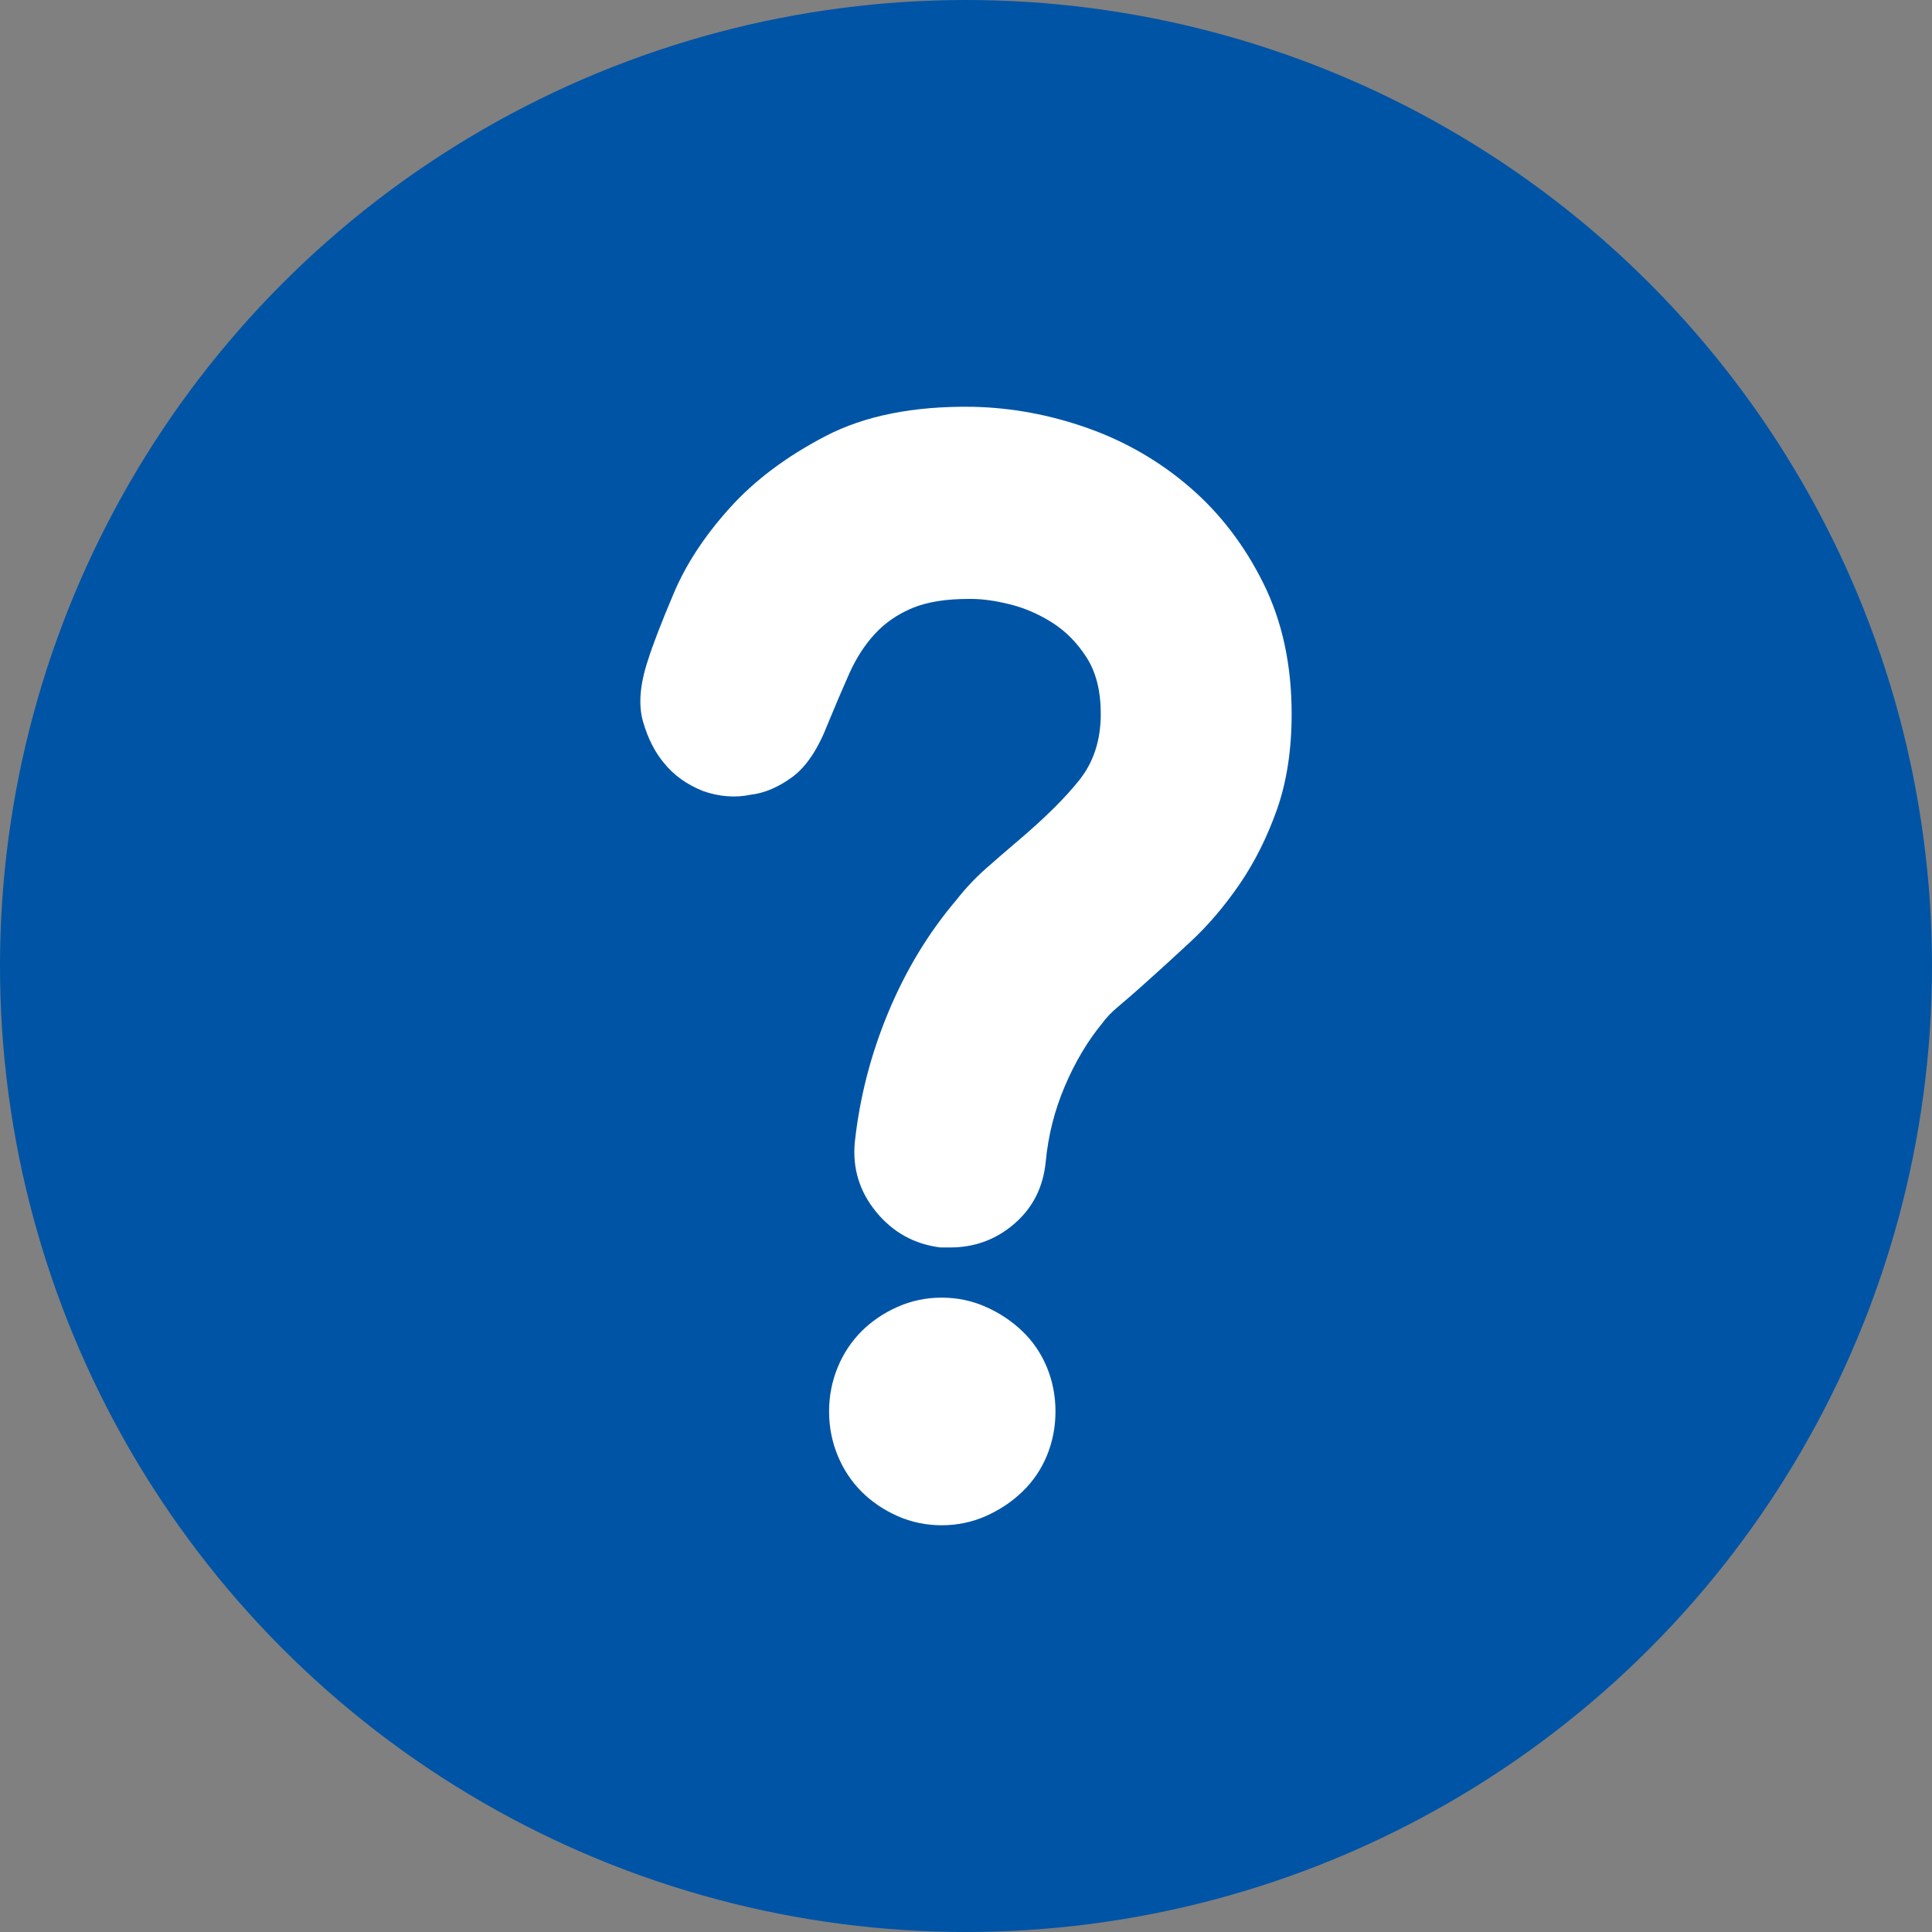 <svg width="38" height="38" viewBox="0 0 38 38" fill="none" xmlns="http://www.w3.org/2000/svg">
<rect x="0" y="0" width="38" height="38" fill="#808080" stroke="none"/>
<circle cx="19" cy="19" r="19" fill="#0054A6"/>
<path d="M20.76 27.762C20.76 27.457 20.704 27.168 20.592 26.895C20.479 26.622 20.319 26.386 20.11 26.185C19.902 25.985 19.661 25.824 19.388 25.704C19.115 25.583 18.827 25.523 18.522 25.523C18.217 25.523 17.928 25.583 17.655 25.704C17.383 25.824 17.146 25.985 16.945 26.185C16.745 26.386 16.588 26.622 16.476 26.895C16.364 27.168 16.307 27.457 16.307 27.762C16.307 28.067 16.364 28.355 16.476 28.628C16.588 28.901 16.745 29.137 16.945 29.338C17.146 29.539 17.383 29.699 17.655 29.82C17.928 29.94 18.217 30 18.522 30C18.827 30 19.116 29.94 19.388 29.82C19.661 29.699 19.902 29.539 20.11 29.338C20.319 29.137 20.479 28.901 20.592 28.628C20.704 28.355 20.76 28.066 20.76 27.762ZM18.69 24.536H18.498C17.984 24.472 17.563 24.239 17.234 23.838C16.905 23.437 16.765 22.98 16.813 22.466C16.909 21.584 17.13 20.729 17.475 19.903C17.82 19.077 18.265 18.343 18.811 17.701C18.987 17.476 19.18 17.271 19.388 17.087C19.597 16.902 19.805 16.722 20.014 16.545C20.544 16.096 20.949 15.695 21.23 15.342C21.51 14.989 21.651 14.556 21.651 14.042C21.651 13.593 21.558 13.224 21.374 12.935C21.189 12.646 20.965 12.418 20.7 12.249C20.435 12.081 20.158 11.96 19.87 11.888C19.581 11.816 19.324 11.78 19.099 11.78H19.051C18.602 11.78 18.233 11.84 17.944 11.96C17.655 12.081 17.41 12.249 17.21 12.466C17.009 12.682 16.841 12.943 16.704 13.248C16.568 13.553 16.428 13.882 16.283 14.235C16.091 14.732 15.858 15.081 15.585 15.282C15.312 15.482 15.04 15.599 14.767 15.631C14.462 15.695 14.149 15.671 13.828 15.559C13.507 15.43 13.251 15.246 13.058 15.005C12.882 14.796 12.745 14.528 12.649 14.199C12.553 13.87 12.585 13.465 12.745 12.983C12.841 12.678 13.01 12.241 13.251 11.671C13.491 11.102 13.856 10.544 14.346 9.999C14.835 9.453 15.465 8.98 16.235 8.579C17.005 8.177 17.968 7.985 19.123 8.001C19.894 8.017 20.652 8.157 21.398 8.422C22.144 8.687 22.814 9.076 23.408 9.589C24.002 10.103 24.483 10.733 24.852 11.479C25.221 12.225 25.405 13.079 25.405 14.042C25.405 14.748 25.309 15.374 25.117 15.92C24.924 16.465 24.679 16.955 24.383 17.388C24.086 17.821 23.765 18.198 23.42 18.519C23.075 18.84 22.758 19.129 22.469 19.386C22.309 19.53 22.156 19.662 22.012 19.783C21.867 19.903 21.755 20.02 21.675 20.132C21.386 20.485 21.141 20.898 20.941 21.371C20.74 21.845 20.616 22.338 20.568 22.852C20.519 23.349 20.315 23.754 19.954 24.067C19.593 24.38 19.172 24.536 18.69 24.536Z" fill="white"/>
</svg>
